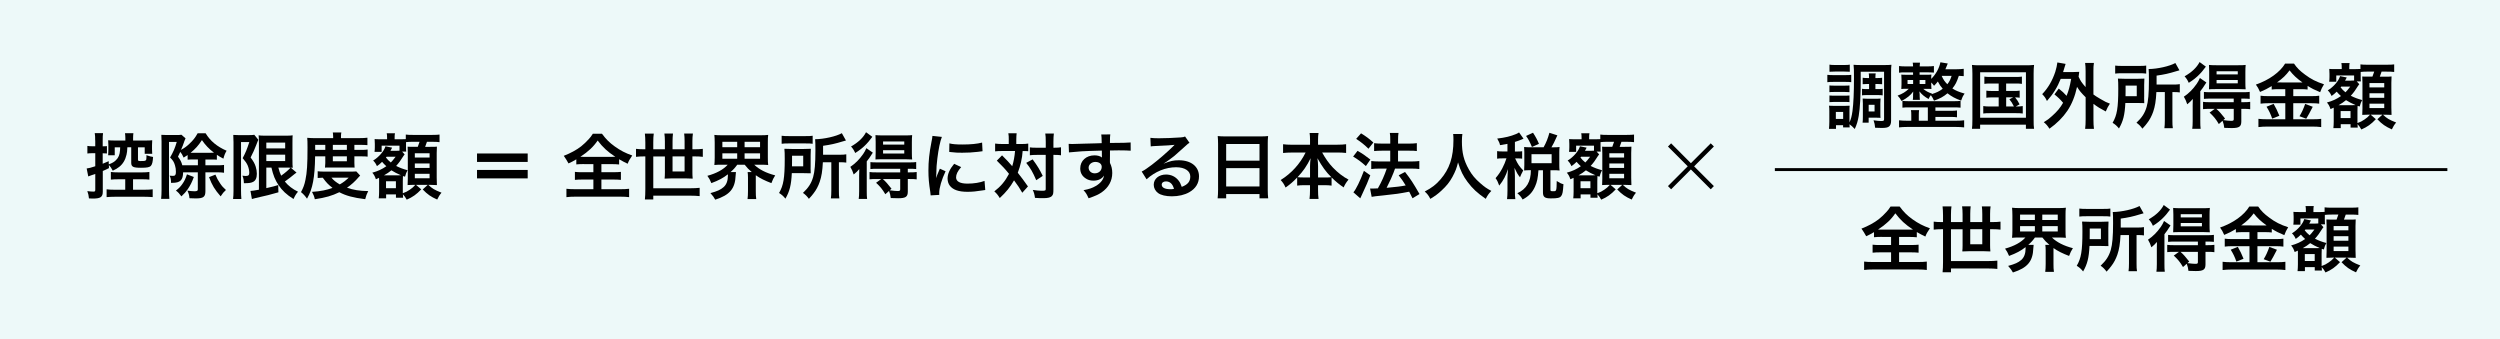 <?xml version="1.0" encoding="UTF-8"?>
<svg id="_レイヤー_2" data-name="レイヤー_2" xmlns="http://www.w3.org/2000/svg" viewBox="0 0 855 116">
  <defs>
    <style>
      .cls-1 {
        fill: none;
        stroke: #000;
        stroke-miterlimit: 10;
      }

      .cls-2 {
        fill: #edf9f9;
      }
    </style>
  </defs>
  <g id="_レイヤー_1-2" data-name="レイヤー_1">
    <g>
      <rect class="cls-2" width="855" height="116"/>
      <g>
        <path d="M32.55,48.05c0-1.25-.02-1.79-.15-2.52h2.84c-.1.69-.12,1.27-.12,2.5v2.01c.78,0,.98-.02,1.45-.07v2.52q-.51-.05-1.45-.07v3.58c.74-.29,1.08-.44,2.06-.88l.02,1.1c1.25-.49,1.81-.81,2.43-1.42.91-.86,1.32-1.89,1.42-3.43.02-.29.02-.34.05-.98h-1.86v2.72h-2.25c.05-.51.07-.98.07-1.54v-1.94c0-.78-.02-1.03-.07-1.67.59.07,1.27.1,2.3.1h3.58v-.88c0-.56-.05-1.08-.12-1.62h2.87c-.07.54-.1,1.05-.1,1.64v.86h4.21c1.1,0,1.74-.02,2.33-.1-.05.56-.07,1.03-.07,1.76v1.3c0,.66.02,1.1.07,1.59h-2.57v-2.23h-2.3v4.21c0,.42.12.49.91.49,1.91,0,1.99-.05,1.99-1.52,0-.1,0-.27-.02-.49,1.05.37,1.62.51,2.28.61-.1,1.67-.29,2.48-.71,2.99-.47.54-1.25.71-3.43.71-2.7,0-3.33-.34-3.33-1.72v-5.29h-1.32c-.07,1.4-.12,1.76-.29,2.52-.39,1.76-1.25,3.21-2.48,4.17-.64.51-1.23.86-2.23,1.32-.44-.86-.78-1.37-1.32-1.96l.02,1.08c-.91.47-1.15.56-2.11.98v7.08c0,1.81-.76,2.35-3.36,2.35-.29,0-.61,0-1.37-.05-.1-1-.22-1.57-.56-2.5.73.1,1.52.17,2.11.17.49,0,.61-.12.61-.66v-5.39c-.49.2-.69.25-1.27.44-.69.22-.81.27-1.13.42l-.54-2.72c.88-.12,1.3-.22,2.94-.76v-4.46h-1.03c-.59,0-1.05.02-1.67.1v-2.6c.56.1.98.12,1.69.12h1v-1.98ZM40.68,61.31c-1.18,0-2.16.05-2.77.12v-2.62c.71.1,1.49.15,2.77.15h7.69c1.18,0,2.03-.05,2.72-.15v2.62c-.73-.1-1.59-.12-2.7-.12h-2.89v3.58h3.8c1.25,0,2.13-.05,2.92-.15v2.67c-.83-.07-1.79-.12-2.87-.12h-10.05c-1.08,0-2.03.05-2.84.12v-2.67c.66.1,1.59.15,2.84.15h3.53v-3.58h-2.16Z"/>
        <path d="M62.62,58.93c-.02,2.67-.98,3.6-3.68,3.6h-.44c-.02-1.2-.12-1.64-.49-2.45.64.05.86.07,1.15.07.76,0,1-.34,1-1.37,0-.81-.1-1.59-.32-2.25-.34-1.15-.71-1.72-1.67-2.67,1.1-1.89,1.69-3.26,2.28-5.32h-2.65v16.49c0,1.03.05,2.16.12,2.99h-2.82c.1-.81.15-1.86.15-3.01v-16.57c0-.88-.02-1.64-.07-2.33.44.05,1.08.07,1.86.07h3.26c.81,0,1.32-.02,1.74-.1l1.42,1.23c-.22.49-.25.54-.37.88-.44,1.3-.69,1.94-1.18,3.06,1.18-.64,1.89-1.15,2.82-2.03,1.32-1.23,2.03-2.13,2.87-3.65h2.72c1.57,2.62,3.92,4.58,7.18,5.98-.56.96-.78,1.49-1.1,2.72-1.05-.56-1.47-.81-2.23-1.32v1.67c-.81-.07-1-.07-2.08-.07h-1.84v1.98h4.02c1.13,0,1.59-.02,2.35-.12v2.67c-.61-.1-1.35-.15-2.35-.15h-4.02v6.45c0,1.96-.69,2.48-3.28,2.48-.49,0-1.08-.02-2.18-.07-.07-.98-.25-1.64-.69-2.6.74.12,1.76.22,2.35.22.93,0,1.2-.15,1.2-.64v-5.83h-5.05ZM66.3,60.52c-.71,1.91-1.18,2.82-2.06,4.14-.69.98-1.1,1.47-2.21,2.5-.69-.96-1.05-1.35-1.86-1.98,1.08-.86,1.54-1.32,2.18-2.23.74-1.05,1.08-1.76,1.59-3.33l2.35.91ZM67.67,54.54h-1.42c-1.08,0-1.25,0-2.08.07v-1.59c-.54.37-.71.49-1.37.88-.49-1.08-.61-1.27-1.15-1.96-.22.51-.34.76-.78,1.64.91,1.27,1.18,1.81,1.47,2.94h5.34v-1.98ZM72.1,52.24c.51,0,.73,0,1.08-.02-1.69-1.27-2.99-2.65-4.12-4.31-1.27,1.94-2.18,2.94-3.87,4.34h6.91ZM73.67,59.72c.56,1.32.86,1.91,1.59,2.97.66.98,1.03,1.4,2.01,2.28-.73.66-1.15,1.15-1.81,2.18-2.08-2.4-2.87-3.7-3.97-6.57l2.18-.86Z"/>
        <path d="M79.85,48.39c0-.76-.02-1.18-.07-2.25.44.05.91.07,1.79.07h3.6c.98,0,1.49-.05,1.79-.12l1.4,1.72c-.17.32-.24.51-.76,1.86-.51,1.35-1.08,2.62-1.89,4.19,1,1.37,1.4,2.08,1.74,3.14.25.76.39,1.67.39,2.43,0,1.45-.44,2.38-1.32,2.79-.66.34-1.35.44-3.11.44-.05-1.18-.15-1.74-.51-2.57.34.05.76.1,1.08.1.96,0,1.27-.27,1.27-1.08s-.2-1.69-.54-2.52c-.37-.81-.74-1.37-1.72-2.5,1.08-2.08,1.35-2.72,2.28-5.51h-2.84v16.66c0,1.03.05,1.94.12,2.82h-2.84c.1-.73.15-1.67.15-2.82v-16.84ZM91.08,57.31v7.03q2.74-.61,4.07-1.05l.07,2.48c-2.55.76-4.19,1.15-7.82,1.96-.54.12-.98.25-1.25.34l-.49-2.77c.49,0,1.37-.15,2.89-.42v-15.98c0-1.1-.02-1.69-.1-2.62.49.1,1.08.12,2.35.12h7.01c1.18,0,1.64-.02,2.28-.12-.05.59-.07,1.15-.07,2.72v5.71c0,1.4.02,1.86.1,2.67q-.47-.05-.69-.05l1.98,1.69c-.12.05-.49.34-.69.51-.76.66-2.25,1.81-3.31,2.55,1.2,1.47,2.6,2.55,4.51,3.48-.64.74-1.03,1.37-1.54,2.5-2.38-1.49-3.87-2.89-5.12-4.75-1.18-1.76-1.81-3.33-2.43-6h-1.76ZM91.08,50.75h6.45v-1.98h-6.45v1.98ZM91.08,55.08h6.45v-2.18h-6.45v2.18ZM95.2,57.31c.32,1.27.51,1.84.96,2.77,1.47-1.03,2.74-2.16,3.19-2.74-.32-.02-.86-.02-1.2-.02h-2.94Z"/>
        <path d="M107.77,53.47c-.05,3.75-.27,6.42-.69,8.65-.44,2.3-.98,3.85-2.08,5.83-.69-.98-1.2-1.54-2.06-2.25.81-1.49,1.2-2.57,1.52-4.19.54-2.55.71-5.24.71-11.05,0-1.81-.02-2.45-.1-3.33.86.07,1.72.12,2.77.12h6.1v-.54c0-.54-.05-.93-.12-1.4h2.92c-.1.42-.12.81-.12,1.42v.51h6.08c1.37,0,2.23-.05,2.96-.15v2.55c-.81-.07-1.42-.1-2.57-.1h-1.89v1.72h2.35c1,0,1.54-.02,2.18-.12v2.43c-.56-.07-1.05-.1-2.18-.1h-2.35v2.3c0,.61.02,1.13.07,1.54-.56-.02-.61-.02-1.59-.02h-6.81c-.96,0-1.27,0-1.72.02.05-.42.1-1.03.1-1.54v-2.3h-3.48ZM123.19,60.03c-.22.22-.24.25-.47.49-1.32,1.54-2.57,2.67-4.04,3.68,2.13.76,4.26,1.1,7.25,1.15-.47.91-.76,1.69-1.03,2.77-4.12-.51-6.57-1.18-8.85-2.38-2.55,1.23-4.66,1.84-8.38,2.4-.2-.93-.39-1.45-.96-2.52,3.09-.22,4.97-.61,7.01-1.37-1.37-1.05-2.11-1.79-3.33-3.48-.86.02-1.23.05-1.74.1v-2.3c.61.1,1.32.12,2.62.12h8.55c1,0,1.45-.02,2.03-.07l1.32,1.42ZM111.25,51.26v-1.72h-3.46v1.72h3.46ZM113.36,60.77c.74.91,1.52,1.52,2.84,2.3,1.3-.76,1.94-1.25,3.04-2.3h-5.88ZM118.63,51.26v-1.72h-4.8v1.72h4.8ZM113.83,55.16h4.8v-1.69h-4.8v1.69Z"/>
        <path d="M136.62,49.82h-6.1v2.13h-2.43c.07-.59.1-1.03.1-1.57v-1.18c0-.44-.02-1.03-.07-1.64.34.05.91.07,1.96.07h2.3v-.51c0-.69-.02-1.03-.12-1.54h2.82c-.1.44-.12.78-.12,1.57v.49h2.01c1,0,1.45-.02,1.81-.05v-1.57c.78.1,1.2.12,2.57.12h6.4c1.35,0,2.08-.05,2.57-.12v2.6c-.86-.1-1.35-.12-2.57-.12h-1.74c-.2.66-.34,1.03-.61,1.72h1.62c1.47,0,1.91,0,2.4-.07-.05.69-.07,1.25-.07,2.18v8.45c0,1.05.02,1.64.07,2.52-.83-.05-1.52-.07-2.11-.07h-.83c1.42,1.32,2.06,1.69,4.51,2.67-.64.76-1.05,1.45-1.47,2.35-2.16-.96-3.33-1.76-4.95-3.46l1.72-1.57h-4.02l1.79,1.54c-1.64,1.74-2.94,2.65-4.97,3.53-.34-.66-.81-1.35-1.3-1.84.02.49.05.86.07,1.18h-2.45v-1.15h-3.36v1.35h-2.52c.07-.61.12-1.4.12-2.28v-3.82c0-.34,0-.54-.02-.91-.42.2-.56.27-1.08.49-.32-.98-.66-1.62-1.23-2.25,1.99-.56,3.33-1.18,4.8-2.21-.73-.69-.98-.93-1.45-1.5-.74.71-1.03.96-1.76,1.47-.39-.86-.69-1.32-1.3-1.91,1.96-1.18,3.75-3.23,4.21-4.88l2.28.47c-.07.15-.1.2-.2.39q-.15.29-.37.69h1.96c.51,0,.74,0,1.13-.05v-1.72ZM136.16,59.96c.51,0,.66,0,.96-.02-1.25-.54-2.3-1.08-3.26-1.69-.88.71-1.45,1.1-2.55,1.72h4.85ZM132.21,53.61c-.07.12-.1.15-.22.27.47.61.98,1.13,1.67,1.69.51-.51.76-.81,1.64-1.96h-3.09ZM132.02,64.37h3.38v-2.38h-3.38v2.38ZM138.39,52.81l-.1.12c-.15.2-.17.22-.29.39-.88,1.45-1.64,2.48-2.52,3.43,1.37.69,2.3,1.03,3.9,1.47-.42.76-.59,1.18-.86,2.21l-.71-.22q-.05.76-.05,1.69v4.19c1.03-.37,1.52-.61,2.38-1.2.81-.54,1.13-.83,1.91-1.67h-.74c-.42,0-1.05.02-1.91.07.05-.59.07-1.69.07-2.25v-8.58q0-1.1-.07-2.3c.49.05.81.05,2.06.05h1.42c.34-.86.44-1.18.61-1.72h-2.13c-1,0-1.96.05-2.5.12v1.59c0,.96.02,1.27.07,1.64h-1.42l.88.96ZM141.87,53.88h5.05v-1.47h-5.05v1.47ZM141.87,57.44h5.05v-1.54h-5.05v1.54ZM141.87,60.97h5.05v-1.52h-5.05v1.52Z"/>
        <path d="M180.47,52.49v2.89h-17.33v-2.89h17.33ZM180.47,58.12v2.89h-17.33v-2.89h17.33Z"/>
        <path d="M199.77,56.11c-1.18,0-2.01.05-2.67.12v-1.74c-1.18.69-1.62.93-2.67,1.4q-.74-1.37-1.62-2.6c2.33-.91,4.31-1.98,5.93-3.23.81-.64,1.94-1.69,2.7-2.57.51-.56.78-.91,1.32-1.76h3.11c1.37,1.86,2.55,3.04,4.36,4.34,2.03,1.45,3.65,2.28,6,3.11-.88,1.27-1.18,1.81-1.57,2.82-1.1-.51-1.81-.91-2.92-1.54v1.79c-.71-.07-1.47-.12-2.6-.12h-3.46v2.77h3.97c1.27,0,2.06-.05,2.7-.12v2.74c-.66-.07-1.49-.12-2.7-.12h-3.97v3.31h6.37c1.3,0,2.35-.05,3.11-.15v2.87c-.81-.12-1.84-.17-3.09-.17h-15.29c-1.25,0-2.25.05-3.06.17v-2.87c.71.1,1.76.15,3.14.15h6.08v-3.31h-3.6c-1.23,0-2.06.05-2.72.12v-2.74c.76.1,1.49.12,2.72.12h3.6v-2.77h-3.19ZM209.28,53.64c.51,0,.69,0,1.15-.02-2.7-1.79-4.24-3.21-6.03-5.56-1.42,2.11-3.19,3.77-5.91,5.56.49.02.71.02,1.08.02h9.7Z"/>
        <path d="M220.7,48.64c0-1.1-.05-1.96-.15-2.94h3.04c-.12.78-.17,1.69-.17,2.94v2.4h3.97v-2.7c0-1.03-.05-1.81-.17-2.67h2.94c-.1.86-.15,1.67-.15,2.65v2.72h4.12v-2.74c0-1.1-.05-1.79-.15-2.62h2.99c-.12.83-.17,1.62-.17,2.65v2.72h.86c1.13,0,1.94-.05,2.7-.15v2.74c-.81-.1-1.57-.15-2.7-.15h-.86v5.39c0,.74.02,1.47.1,2.21-.66-.05-1.23-.07-2.06-.07h-5.42c-.83,0-1.37.02-2.13.07.07-.54.1-1.25.1-2.08v-5.51h-3.97v10.88h12.77c1.3,0,2.11-.05,3.09-.15v2.84c-.98-.1-1.91-.15-3.09-.15h-12.77v1.3h-2.87c.1-1.03.15-2.06.15-3.48v-11.25h-.49c-1.1,0-1.94.05-2.7.15v-2.74c.78.1,1.59.15,2.7.15h.49v-2.4ZM230.01,53.49v5.15h4.12v-5.15h-4.12Z"/>
        <path d="M246.88,56.33c-1.05,0-1.84.02-2.57.1.07-.76.12-1.4.12-2.55v-5.12c0-1.23-.05-1.84-.12-2.62.76.1,1.45.12,2.62.12h13.14c1.18,0,1.84-.02,2.65-.12-.1.71-.12,1.37-.12,2.62v5.12c0,1.2.02,1.86.12,2.55-.78-.07-1.54-.1-2.62-.1h-2.16c1.67,1.62,4.07,2.84,7.18,3.65-.59.91-.86,1.45-1.3,2.65-2.16-.81-3.95-1.69-5.34-2.7v5.44c0,1.08.02,1.89.15,2.7h-2.97c.1-.76.15-1.54.15-2.72v-4.56c0-.91-.05-1.4-.12-1.94h1.42c-1.15-.98-1.52-1.37-2.43-2.52h-2.55c-.71,1-1.18,1.54-2.28,2.52h1.84c-.05.27-.07.56-.1,1.13-.17,4.56-2.01,6.71-6.98,8.31-.51-.91-.71-1.2-1.64-2.25,2.33-.64,3.46-1.13,4.48-2.03,1-.86,1.5-2.18,1.5-4.07,0-.05-.02-.17-.02-.32-1.59,1.25-3.14,2.08-5.64,3.01-.51-1.23-.74-1.62-1.37-2.5,3.14-.86,5.46-2.13,6.96-3.8h-1.98ZM247.05,50.35h5.07v-1.86h-5.07v1.86ZM247.05,54.28h5.07v-1.84h-5.07v1.84ZM254.65,50.35h5.29v-1.86h-5.29v1.86ZM254.65,54.28h5.29v-1.84h-5.29v1.84Z"/>
        <path d="M277.22,57.31c0,1.08,0,1.35.05,1.96-.25,0-1.05-.02-2.4-.05h-4.07c-.2,4.09-.74,6.2-2.18,8.72-.74-.91-1.27-1.37-2.18-1.94,1.52-2.6,1.94-5.1,1.94-11.71,0-1.64-.02-2.5-.12-3.41.81.05,1.42.07,2.6.07h3.97c1.13,0,1.72-.02,2.48-.07-.05.51-.07,1.25-.07,2.21v4.21ZM267.32,46.43c.71.1,1.37.12,2.65.12h5.29c1.45,0,2.03-.02,2.67-.12v2.74c-.64-.1-1.27-.12-2.55-.12h-5.56c-1.13,0-1.81.02-2.5.12v-2.74ZM274.7,56.9v-3.63h-3.82v1.76c0,.93,0,1.15-.02,1.86h3.85ZM281.42,55.5c-.15,2.99-.47,4.93-1.08,6.69-.51,1.47-1.2,2.79-2.13,3.97-.37.51-.73.93-1.57,1.84-.66-.91-1.18-1.42-2.03-2.03,1.89-1.76,2.87-3.31,3.48-5.42.54-1.86.78-4.61.78-9.07,0-2.3-.02-3.06-.1-3.87,3.01-.02,7.18-.96,9.14-2.06l1.4,2.5c-.44.1-.59.15-1.13.32-2.52.78-4.12,1.13-6.69,1.49v3.06h5.56c1.15,0,1.67-.02,2.38-.15v2.84c-.66-.1-1.23-.12-2.16-.12h-.37v9.7c0,1.27.02,1.89.15,2.65h-2.89c.1-.78.15-1.47.15-2.67v-9.68h-2.89Z"/>
        <path d="M293.82,60.45c0-.98,0-1.59.05-2.62-.66.78-1.05,1.15-1.91,1.84-.34-1.08-.61-1.67-1.15-2.6,1.76-1.2,3.06-2.5,4.39-4.39.42-.59.78-1.27,1.1-2.01l2.21,1.54c-.22.32-.29.42-.49.74-.59.96-.69,1.08-1.59,2.25v10.07c0,1.35.02,1.98.12,2.77h-2.87c.1-.69.15-1.42.15-2.62v-4.97ZM298.33,46.8c-1.27,1.67-1.45,1.86-2.08,2.52-1.13,1.18-2.33,2.13-3.77,3.01-.42-.96-.76-1.49-1.42-2.23,2.45-1.4,4.17-3.01,5.12-4.88l2.16,1.57ZM299.68,61.23c-1,0-1.62.02-2.3.1v-2.5c.66.1,1.27.12,2.33.12h8.16v-1.23h-7.89c-.98,0-1.67.02-2.3.1v-2.38c.61.07,1.05.1,2.33.1h10.95c1.15,0,1.76-.02,2.38-.12v2.4c-.66-.07-1.32-.1-2.33-.1h-.54v1.23h.64c1.05,0,1.76-.02,2.4-.12v2.52c-.64-.1-1.3-.12-2.33-.12h-.71v4.29c0,1.79-.71,2.28-3.31,2.28-.49,0-1.4-.02-2.52-.07-.12-1-.25-1.52-.59-2.43l-1.27,1.13c-1-1.72-1.72-2.57-3.16-3.92l1.76-1.27h-1.69ZM301.69,54.47c-.96,0-1.81.02-2.28.07.05-.74.07-1.3.07-2.4v-3.68c0-1.03-.02-1.52-.07-2.25.66.07,1.3.1,2.48.1h7.57c1.2,0,1.91-.02,2.5-.1-.07.74-.1,1.37-.1,2.4v3.53c0,1.08.02,1.72.1,2.4-.56-.05-1.42-.07-2.25-.07h-8.01ZM301.93,61.23c1.1,1,1.59,1.57,2.97,3.31l-.61.54c1.1.15,2.11.25,2.67.25.73,0,.91-.1.91-.59v-3.5h-5.93ZM302.01,49.45h7.25v-1.08h-7.25v1.08ZM302.01,52.51h7.25v-1.15h-7.25v1.15Z"/>
        <path d="M318.28,66.82c-.02-.44-.05-.59-.12-1.15-.47-2.97-.64-4.85-.64-7.33,0-3.16.29-5.96,1-9.58.27-1.37.32-1.62.37-2.28l3.23.34c-.59,1.45-1.15,4.19-1.54,7.33-.24,1.84-.34,3.28-.37,5.42,0,.54-.02.74-.05,1.35.27-.86.32-1.03,1.27-3.23l1.96.88c-1.35,2.84-2.18,5.69-2.18,7.42,0,.15,0,.34.02.66l-2.97.17ZM328.72,57.14c-1.23,1.42-1.74,2.48-1.74,3.53,0,1.4,1.35,2.13,3.9,2.13,2.16,0,4.29-.34,5.83-.93l.25,3.11c-.34.02-.44.05-1,.15-1.96.32-3.46.47-5.07.47-3.04,0-5-.69-6.08-2.13-.47-.61-.74-1.52-.74-2.4,0-1.59.74-3.23,2.25-5.05l2.4,1.13ZM324.68,49.03c1.1.29,2.4.39,4.53.39,2.72,0,5.05-.22,6.67-.66l.15,2.96c-.2.02-.56.07-1.74.22-1.57.2-3.43.29-5.24.29s-1.81,0-4.41-.27l.05-2.94Z"/>
        <path d="M345,47.88c0-1.1-.02-1.64-.15-2.3h2.84c-.07.66-.12,1.32-.12,2.3v1.37h1.74c1.03,0,1.62-.02,2.35-.15v2.62c-.59-.05-.91-.07-1.91-.07-.17,2.55-.74,5.02-1.67,7.43,1.54,1.96,1.74,2.23,3.48,4.68l-1.94,2.16c-1.03-1.76-1.4-2.33-2.82-4.24-1.37,2.38-2.62,3.92-4.88,6.05-.66-1.08-1.05-1.54-1.86-2.28,2.25-1.74,3.7-3.48,5.02-6-1.13-1.42-2.48-2.89-4.17-4.51l1.79-1.81q.49.49,1.94,1.98c.2.2.61.66,1.54,1.74.49-1.59.83-3.43.96-5.2h-4.53c-.91,0-1.59.02-2.28.12v-2.67c.74.1,1.47.15,2.43.15h2.23v-1.37ZM353.16,54.5c1.64,2.23,2.33,3.36,3.46,5.66l-2.23,1.47c-1.15-2.7-1.96-4.12-3.43-5.93l2.21-1.2ZM354.54,52.98c-1.05,0-1.64.02-2.33.12v-2.7c.66.1,1.25.12,2.33.12h3.11v-1.94c0-1.45-.05-2.23-.17-2.92h2.94c-.1.76-.15,1.59-.15,2.92v1.94h.29c1.03,0,1.69-.05,2.3-.15v2.74q-.2-.02-.56-.07c-.25-.05-1.05-.07-1.72-.07h-.32v11.84c0,1.27-.07,1.69-.44,2.13-.47.59-1.35.83-2.97.83-1,0-1.91-.02-2.89-.1-.17-1.23-.34-1.84-.76-2.72.88.15,2.35.29,2.96.29,1.32,0,1.47-.07,1.47-.59v-11.69h-3.11Z"/>
        <path d="M379.59,55.13c0,.1.02.29.02.59.54,1.13.78,2.13.78,3.46,0,2.67-1.27,4.97-3.65,6.62-1.03.71-2.16,1.23-4.44,2.01-.69-1.52-.93-1.89-1.74-2.77,2.01-.39,3.01-.74,4.17-1.42,1.67-.96,2.65-2.21,2.84-3.58-.71,1.13-1.98,1.74-3.6,1.74-1.13,0-2.01-.27-2.84-.88-1.15-.83-1.69-1.91-1.69-3.31,0-2.6,2.03-4.46,4.88-4.46,1.05,0,1.99.27,2.55.74q-.02-.12-.02-.29s-.02-1.42-.02-2.08c-3.5.1-5.81.17-6.89.25q-3.7.27-4.36.37l-.1-2.92c.54.05.76.05,1.2.05.61,0,1,0,4.17-.12,1.59-.05,1.84-.05,3.85-.1q.81-.02,2.08-.07-.02-2.33-.15-2.97l3.09-.02c-.1.76-.1.81-.12,2.92,4.26-.02,6.18-.07,7.08-.17l.02,2.82c-.91-.07-2.08-.12-4.12-.12-.59,0-1.03,0-2.97.05v1.59l-.02,2.11ZM374.59,55.38c-1.25,0-2.28.88-2.28,1.96s.86,1.94,2.08,1.94c1.4,0,2.4-.93,2.4-2.21,0-1.03-.86-1.69-2.21-1.69Z"/>
        <path d="M398.02,55.94c2.23-.88,3.31-1.13,5.15-1.13,4.19,0,6.89,2.16,6.89,5.51,0,2.33-1.15,4.19-3.33,5.42-1.59.91-3.68,1.4-5.93,1.4-2.06,0-3.77-.39-4.75-1.13-.93-.69-1.47-1.72-1.47-2.82,0-2.03,1.76-3.5,4.21-3.5,1.72,0,3.21.71,4.24,2.01.49.61.76,1.15,1.13,2.21,2.03-.76,2.92-1.81,2.92-3.55,0-1.91-1.89-3.16-4.85-3.16-3.58,0-7.16,1.45-10.1,4.12l-1.67-2.65c.86-.42,1.84-1.08,3.46-2.3,2.28-1.74,5.46-4.48,7.33-6.37l.44-.44-.02-.02c-.93.12-2.5.22-6.94.42-.54.02-.71.05-1.18.12l-.12-2.94c.83.1,1.54.15,2.89.15,2.08,0,5.07-.12,7.45-.29.86-.07,1.13-.12,1.52-.32l1.52,2.16c-.42.22-.59.37-1.27,1-1.23,1.13-3.01,2.72-3.85,3.43-.44.37-2.21,1.69-2.7,2.01q-.61.42-1,.64l.05.05ZM398.76,62.04c-.88,0-1.45.44-1.45,1.13,0,.98,1.1,1.54,2.92,1.54.47,0,.59,0,1.27-.1-.44-1.69-1.37-2.57-2.74-2.57Z"/>
        <path d="M416.58,49.15c0-.96-.05-1.81-.12-2.62.78.1,1.59.12,2.72.12h11.86c1.15,0,1.91-.02,2.65-.12-.1.93-.12,1.64-.12,2.5v15.83c0,1.27.05,2.08.15,2.97h-2.97v-1.47h-11.4v1.47h-2.92c.1-.83.15-1.81.15-2.97v-15.71ZM419.35,54.94h11.4v-5.69h-11.4v5.69ZM419.35,63.78h11.4v-6.27h-11.4v6.27Z"/>
        <path d="M441.73,52.17c-1.08,0-1.91.05-2.92.15v-2.99c.96.12,1.76.17,2.92.17h6.3v-1.74c0-.96-.05-1.57-.15-2.28h3.06c-.12.69-.17,1.35-.17,2.25v1.76h6.64c1.23,0,2.13-.05,2.96-.17v2.99c-1.08-.1-1.81-.15-2.96-.15h-5.24c1.15,2.08,2.3,3.7,3.68,5.15,1.67,1.74,3.41,3.09,5.34,4.12-.76.91-1.18,1.57-1.67,2.67-1.57-1.08-2.62-1.94-4.12-3.41v2.79c-.76-.1-1.45-.15-2.45-.15h-2.18v1.67c0,1.15.05,2.18.17,3.04h-3.09c.12-.91.17-1.89.17-3.04v-1.67h-1.94c-1,0-1.72.05-2.45.15v-2.77c-1.4,1.47-2.43,2.35-3.97,3.43-.49-1.1-.86-1.67-1.67-2.57,3.68-2.28,6.64-5.56,8.53-9.41h-4.8ZM448.03,56.85c0-.76.07-1.74.2-2.75-1.3,2.65-2.48,4.36-4.46,6.49.56.07,1.05.1,2.18.1h2.08v-3.85ZM453.15,60.7c1.13,0,1.57-.02,2.16-.1-1.91-1.91-2.99-3.41-4.75-6.49.15,1,.22,1.99.22,2.72v3.87h2.38Z"/>
        <path d="M464.28,51.58c1.69.96,2.6,1.59,4.39,2.99l-1.54,2.23c-1.59-1.45-2.67-2.23-4.36-3.26l1.52-1.96ZM468.64,59.96c-.86,2.25-1.4,3.55-2.38,5.59q-.44.91-.76,1.67-.17.39-.29.61l-2.35-2.06c.86-.93,2.35-3.97,3.6-7.35l2.18,1.54ZM465.48,45.6c1.72,1.05,2.67,1.76,4.21,3.14l-1.67,2.13c-1.35-1.32-2.55-2.3-4.21-3.38l1.67-1.89ZM468.59,64.47c.39.02.59.02.83.02.39,0,.98-.02,1.81-.07,1.25-2.18,2.25-4.41,3.04-6.76h-2.65c-1,0-1.86.05-2.65.15v-2.74c.71.1,1.52.15,2.67.15h3.82v-3.68h-2.94c-.96,0-1.79.05-2.57.12v-2.7c.64.1,1.47.15,2.6.15h2.92v-1.08c0-1.32-.02-1.94-.15-2.57h2.97c-.12.74-.15,1.3-.15,2.57v1.08h3.92c1.05,0,1.76-.05,2.5-.15v2.7c-.69-.1-1.35-.12-2.48-.12h-3.95v3.68h4.71c1.03,0,1.81-.05,2.57-.15v2.74c-.71-.1-1.59-.15-2.55-.15h-5.76q-.15.44-.49,1.35c-.49,1.3-1.18,2.82-2.16,4.75l-.22.47c3.31-.29,4.93-.49,6.52-.81-.76-1.27-1.23-1.94-2.4-3.48l2.18-1.13c2.06,2.67,2.65,3.58,4.95,7.55l-2.4,1.45c-.56-1.13-.74-1.49-1.13-2.25-3.6.69-4.48.81-8.87,1.27-2.67.27-3.19.34-3.97.49l-.54-2.84Z"/>
        <path d="M500.14,45.8c-.1.42-.17,1.64-.17,2.52,0,3.95.64,6.54,2.4,9.66,1.03,1.84,2.13,3.14,3.87,4.66,1.45,1.27,2.18,1.79,3.8,2.65-.93.96-1.32,1.54-1.91,2.72-2.99-2.08-4.48-3.48-6.22-5.78-1.5-1.99-2.43-3.87-3.26-6.69-.47,1.96-.91,3.09-1.91,4.95-.98,1.79-2.03,3.11-3.77,4.71-1.27,1.18-2.08,1.76-3.8,2.82-.56-1.13-1.03-1.74-1.91-2.52,2.5-1.32,3.8-2.33,5.34-4.09,3.16-3.63,4.48-7.65,4.48-13.53,0-.96-.02-1.4-.1-2.06h3.16Z"/>
        <path d="M515.56,49.2c-.83.17-1.27.25-2.55.44-.12-.66-.39-1.27-.96-2.25,2.72-.32,4.53-.76,6.42-1.54.37-.15.74-.34,1.05-.56l1.52,2.13c-.25.1-.27.12-.64.29-.83.34-1.42.56-2.3.83v3.28h.76c.81,0,1.25-.02,1.72-.1v2.55c-.49-.07-.93-.1-1.72-.1h-.69q.05.12.17.34c.74,1.62,1.32,2.48,2.6,3.77l-.22.44c-.44.83-.51,1-.88,1.91-.86-1.1-1.05-1.45-1.89-3.23.07.59.15,2.01.15,2.79v4.9c0,1.42.02,2.21.15,3.01h-2.84c.1-.86.15-1.64.15-3.01v-4.24c0-.47.1-2.4.15-3.01-.66,2.18-1.54,3.87-2.97,5.64-.42-1.18-.69-1.76-1.25-2.55,1.03-1.2,1.59-2.06,2.3-3.36.54-1,1.15-2.48,1.42-3.41h-1.23c-.96,0-1.42.02-1.96.12v-2.6c.56.1,1,.12,1.96.12h1.57v-2.62ZM527.91,50.38c.98-1.81,1.42-2.94,1.99-4.97l2.72.88c-1.13,2.48-1.37,2.99-2.03,4.09h.76c.86,0,1.35-.02,2.03-.1-.07.59-.1.98-.1,1.72v4.51c0,.73.02,1.23.1,1.81-.66-.07-1.25-.1-2.03-.1h-1.1v6.67c0,.47.12.51,1.05.51,1,0,1.05-.12,1.1-3.5.93.61,1.57.93,2.3,1.1-.17,2.67-.32,3.43-.76,4.02-.47.66-1.25.83-3.55.83-2.11,0-2.7-.47-2.7-2.08v-7.55h-1.54c-.2,2.67-.47,4.02-1.15,5.54-.93,2.08-2.11,3.31-4.26,4.48-.54-.93-.88-1.35-1.81-2.16,3.16-1.45,4.63-3.95,4.63-7.87h-.37c-.78,0-1.27.02-1.94.1.05-.56.07-1.15.07-1.84v-4.41c0-.59-.02-1.23-.07-1.79.71.07,1.1.1,1.96.1h4.71ZM523.92,50.26c-.76-1.81-1.25-2.74-2.01-3.77l2.38-1.1c.93,1.42,1.47,2.45,2.03,3.8l-2.4,1.08ZM523.77,55.82h6.89v-3.09h-6.89v3.09Z"/>
        <path d="M545.14,49.82h-6.1v2.13h-2.43c.07-.59.1-1.03.1-1.57v-1.18c0-.44-.02-1.03-.07-1.64.34.05.91.07,1.96.07h2.3v-.51c0-.69-.02-1.03-.12-1.54h2.82c-.1.44-.12.78-.12,1.57v.49h2.01c1,0,1.45-.02,1.81-.05v-1.57c.78.1,1.2.12,2.57.12h6.4c1.35,0,2.08-.05,2.57-.12v2.6c-.86-.1-1.35-.12-2.57-.12h-1.74c-.2.66-.34,1.03-.61,1.72h1.62c1.47,0,1.91,0,2.4-.07-.05.69-.07,1.25-.07,2.18v8.45c0,1.05.02,1.64.07,2.52-.83-.05-1.52-.07-2.11-.07h-.83c1.42,1.32,2.06,1.69,4.51,2.67-.64.76-1.05,1.45-1.47,2.35-2.16-.96-3.33-1.76-4.95-3.46l1.72-1.57h-4.02l1.79,1.54c-1.64,1.74-2.94,2.65-4.97,3.53-.34-.66-.81-1.35-1.3-1.84.02.49.05.86.07,1.18h-2.45v-1.15h-3.36v1.35h-2.52c.07-.61.12-1.4.12-2.28v-3.82c0-.34,0-.54-.02-.91-.42.2-.56.27-1.08.49-.32-.98-.66-1.62-1.23-2.25,1.99-.56,3.33-1.18,4.8-2.21-.73-.69-.98-.93-1.45-1.5-.74.71-1.03.96-1.76,1.47-.39-.86-.69-1.32-1.3-1.91,1.96-1.18,3.75-3.23,4.21-4.88l2.28.47c-.07.15-.1.2-.2.39q-.15.29-.37.69h1.96c.51,0,.74,0,1.13-.05v-1.72ZM544.68,59.96c.51,0,.66,0,.96-.02-1.25-.54-2.3-1.08-3.26-1.69-.88.71-1.45,1.1-2.55,1.72h4.85ZM540.73,53.61c-.07.12-.1.15-.22.27.47.61.98,1.13,1.67,1.69.51-.51.76-.81,1.64-1.96h-3.09ZM540.54,64.37h3.38v-2.38h-3.38v2.38ZM546.91,52.81l-.1.12c-.15.2-.17.22-.29.39-.88,1.45-1.64,2.48-2.52,3.43,1.37.69,2.3,1.03,3.9,1.47-.42.76-.59,1.18-.86,2.21l-.71-.22q-.05.76-.05,1.69v4.19c1.03-.37,1.52-.61,2.38-1.2.81-.54,1.13-.83,1.91-1.67h-.74c-.42,0-1.05.02-1.91.07.05-.59.07-1.69.07-2.25v-8.58q0-1.1-.07-2.3c.49.05.81.05,2.06.05h1.42c.34-.86.44-1.18.61-1.72h-2.13c-1,0-1.96.05-2.5.12v1.59c0,.96.02,1.27.07,1.64h-1.42l.88.96ZM550.39,53.88h5.05v-1.47h-5.05v1.47ZM550.39,57.44h5.05v-1.54h-5.05v1.54ZM550.39,60.97h5.05v-1.52h-5.05v1.52Z"/>
        <path d="M586.15,63.64l-1.08,1.1-6.79-6.79-6.76,6.79-1.08-1.1,6.76-6.76-6.76-6.76,1.08-1.1,6.76,6.79,6.79-6.79,1.08,1.08-6.76,6.79,6.76,6.76Z"/>
      </g>
      <g>
        <path d="M624.95,25.59c.61.07,1.03.1,1.98.1h4.21c1.03,0,1.4-.02,1.99-.1v2.52c-.51-.07-.86-.1-1.86-.1h-4.34c-.86,0-1.4.02-1.98.1v-2.52ZM636.37,27.24c0,5.39-.24,9.75-.69,12.4-.29,1.72-.66,2.97-1.35,4.48-.78-.83-1.27-1.27-1.81-1.62,0,.47.02.74.07,1.08h-2.25v-.76h-2.43v1.25h-2.4c.07-.73.12-1.62.12-2.4v-3.63c0-.76-.02-1.27-.1-1.91.47.07.71.07,1.67.07h3.92q1.15-.02,1.47-.05c-.05.39-.07.73-.07,1.74v3.99c.54-1.2.78-2.13,1.03-3.9.34-2.67.51-6.2.51-11.37,0-2.65-.02-3.43-.15-4.46.76.07,1.32.1,2.6.1h7.79c1.32,0,1.89-.02,2.57-.1-.1.81-.12,1.49-.12,2.77v16.44c0,.88-.25,1.54-.69,1.89-.47.37-1.15.51-2.52.51-.78,0-1.27-.02-2.25-.07-.12-1.18-.17-1.47-.54-2.55,1.18.17,1.98.25,2.57.25.86,0,1.03-.1,1.03-.61v-16.25h-7.99v2.7ZM625.66,29.22c.47.05.78.07,1.54.07h3.82c.76,0,1.08-.02,1.5-.07v2.3c-.44-.05-.78-.07-1.5-.07h-3.82c-.76,0-1.1.02-1.54.07v-2.3ZM625.66,32.65c.47.05.78.07,1.54.07h3.8c.78,0,1.1-.02,1.52-.07v2.28c-.44-.05-.78-.07-1.54-.07h-3.77c-.73,0-1.1.02-1.54.07v-2.28ZM625.68,22.11c.59.1,1,.12,1.98.12h2.99c.96,0,1.4-.02,1.98-.12v2.43c-.66-.05-1.1-.07-1.98-.07h-2.99c-.88,0-1.4.02-1.98.07v-2.43ZM627.86,40.67h2.5v-2.4h-2.5v2.4ZM638.5,28.73c-.61,0-1.05.02-1.47.07v-2.21c.51.07.93.1,1.45.1h.73c0-.78-.02-1.15-.1-1.59h2.38c-.07.47-.1.71-.1,1.59h.81c.61,0,1.05-.02,1.49-.1v2.21c-.44-.05-.81-.07-1.49-.07h-.81v1.74h.98c.66,0,1.05-.02,1.5-.1v2.25c-.44-.07-.78-.1-1.47-.1h-4.14c-.64,0-.96.02-1.45.1v-2.25c.44.07.86.1,1.45.1h.96v-1.74h-.71ZM643.08,39c0,.66.02.96.07,1.3-.22-.02-.29-.02-.54-.02-.25-.02-.39-.02-.51-.02-.32-.02-.51-.02-.59-.02h-2.43v1.72h-2.08c.07-.49.1-1.08.1-2.01v-4.56c0-.76-.02-1.18-.07-1.69.51.05.93.07,1.64.07h2.84c.81,0,1.25-.02,1.64-.07-.05.47-.07.86-.07,1.62v3.7ZM639.09,38.12h2.01v-2.28h-2.01v2.28Z"/>
        <path d="M671.61,26.04c-.51-.05-.86-.07-1.69-.1-.76,2.25-1.15,2.99-2.21,4.31,1.1.73,2.23,1.2,4.19,1.76-.59.83-.83,1.3-1.2,2.4-1.99-.71-3.26-1.4-4.66-2.5-1.4,1.18-2.62,1.84-4.61,2.52-.32-.76-.66-1.32-1.08-1.89-.37.49-.49.69-.78,1.32-1.4-.78-2.43-1.64-3.11-2.6v.29q.02.22.07.88v.64c0,.44.02.71.07,1.08h-2.43c.07-.39.1-.54.1-1.08v-.66c0-.27.02-.64.05-1.1-.88,1.25-2.13,2.25-3.99,3.23-.49-.86-.71-1.18-1.35-1.84,1.64-.61,2.74-1.27,3.82-2.33h-.69c-1.03,0-1.32,0-1.86.07.05-.54.07-1,.07-1.62v-1.74c0-.74-.02-1.08-.07-1.57.51.05.86.07,1.94.07h2.08v-.83h-2.62c-.96,0-1.67.02-2.18.12v-2.28c.59.07,1.27.12,2.18.12h2.62c-.02-.64-.05-.91-.12-1.27h2.48c-.05.42-.07.69-.1,1.27h2.74c.91,0,1.52-.05,2.13-.12v2.25c-.24-.05-.93-.07-2.08-.1h-2.82v.83h2.11c1.08,0,1.45-.02,1.94-.07-.05.44-.07.73-.07,1.49,1.62-1.62,2.77-3.72,3.14-5.69l2.52.42c-.39,1-.54,1.37-.81,1.96h3.87c.88,0,1.62-.05,2.4-.15v2.45ZM659.31,36.72h-6.18c-1.2,0-1.81.02-2.5.1v-2.33c.69.1,1.25.12,2.5.12h14.83c1.35,0,1.86-.02,2.55-.12v2.33c-.74-.07-1.3-.1-2.55-.1h-6.05v1.18h5.15c1.1,0,1.59-.02,2.23-.12v2.33c-.66-.1-1.25-.12-2.23-.12h-5.15v1.3h7.06c1.2,0,2.08-.05,2.77-.15v2.43c-.91-.1-1.72-.15-2.77-.15h-16.76c-1.03,0-1.89.05-2.74.15v-2.43c.64.1,1.64.15,2.74.15h1.45v-1.98c0-.74-.02-1.13-.12-1.64h2.79c-.07.54-.1.96-.1,1.64v1.98h3.09v-4.56ZM652.38,27.36v1.37h1.91v-1.37h-1.91ZM656.52,28.73h1.96v-1.37h-1.96v1.37ZM660.66,32.19c1.64-.51,2.67-1,3.75-1.84-.73-.83-1.15-1.45-1.67-2.48-.56.71-.74.91-1.3,1.47-.37-.51-.51-.71-.96-1.13v.64c0,.71.02,1.15.07,1.59-.42-.05-.74-.05-1.84-.05h-.96c.91.76,1.67,1.18,3.01,1.64l-.12.15ZM664.07,25.99c.56,1.25.98,1.86,1.91,2.82.74-.93,1.03-1.52,1.47-2.87h-3.36l-.02.05Z"/>
        <path d="M674.56,25.18c0-1.05-.05-1.96-.15-2.97.81.1,1.57.12,2.89.12h15.46c1.2,0,1.98-.02,2.89-.12-.1.91-.15,1.72-.15,2.94v15.73c0,1.62.02,2.4.15,3.16h-2.79v-1.4h-15.66v1.4h-2.79c.1-.73.15-1.54.15-3.19v-15.68ZM677.21,40.27h15.66v-15.56h-15.66v15.56ZM680.88,28.56c-1.08,0-1.54.02-2.23.12v-2.48c.66.1,1.13.12,2.23.12h8.33c1.1,0,1.67-.02,2.28-.12v2.48c-.69-.1-1.18-.12-2.28-.12h-3.11v2.55h2.52c1.08,0,1.54-.02,2.11-.12v2.43c-.51-.07-.93-.12-1.57-.12.59.71,1.13,1.52,1.54,2.38l-1.32.74c1.2,0,1.67-.02,2.4-.15v2.55c-.69-.1-1.35-.12-2.3-.12h-8.87c-1.13,0-1.67.02-2.33.12v-2.55c.71.12,1.23.15,2.33.15h2.94v-3.11h-2.11c-1.03,0-1.49.02-2.11.12v-2.43c.59.1,1.03.12,2.11.12h2.11v-2.55h-2.67ZM686.1,36.4h2.65c-.49-1.03-.93-1.72-1.54-2.45l1.3-.66h-2.4v3.11Z"/>
        <path d="M704.1,30.3c1.15.91,1.84,1.54,2.67,2.48.74-1.84,1.1-3.19,1.57-5.81h-3.58c-1.13,2.87-2.6,5.22-4.71,7.57-.49-1.08-.74-1.42-1.62-2.35,1.98-2.03,3.48-4.61,4.48-7.62.32-.98.64-2.45.71-3.21l2.82.49c-.17.49-.27.78-.44,1.42-.17.56-.27.91-.42,1.37h3.53c.93,0,1.4-.02,1.99-.07-.1.51-.1.61-.22,1.67.66,1.45,1.1,2.08,2.4,3.55v-5.44c0-1.25-.05-1.91-.17-2.82h3.01c-.15.91-.17,1.54-.17,2.82v7.96c.66.49,1.15.81,2.33,1.5,1.79,1.05,2.08,1.18,3.31,1.64-.54.76-.98,1.62-1.42,2.67-2.01-1.05-2.74-1.52-4.21-2.6v5.29c0,1.47.05,2.18.17,3.26h-3.01c.12-1.05.17-1.89.17-3.26v-7.55c-1.47-1.45-2.11-2.21-2.94-3.55-.69,3.19-1.79,5.91-3.31,8.18-1.49,2.21-3.6,4.34-6.13,6.13-.59-.96-1.18-1.64-1.94-2.23,1.27-.76,1.72-1.1,2.89-2.16,1.79-1.62,2.72-2.74,3.72-4.48-.91-1.1-1.74-1.89-2.96-2.87l1.47-1.98Z"/>
        <path d="M733.29,33.31c0,1.08,0,1.35.05,1.96-.25,0-1.05-.02-2.4-.05h-4.07c-.2,4.09-.74,6.2-2.18,8.72-.74-.91-1.27-1.37-2.18-1.94,1.52-2.6,1.94-5.1,1.94-11.71,0-1.64-.02-2.5-.12-3.41.81.05,1.42.07,2.6.07h3.97c1.13,0,1.72-.02,2.48-.07-.05.51-.07,1.25-.07,2.21v4.21ZM723.39,22.43c.71.1,1.37.12,2.65.12h5.29c1.45,0,2.03-.02,2.67-.12v2.74c-.64-.1-1.27-.12-2.55-.12h-5.56c-1.13,0-1.81.02-2.5.12v-2.74ZM730.77,32.9v-3.63h-3.82v1.76c0,.93,0,1.15-.02,1.86h3.85ZM737.48,31.5c-.15,2.99-.47,4.93-1.08,6.69-.51,1.47-1.2,2.79-2.13,3.97-.37.51-.73.93-1.57,1.84-.66-.91-1.18-1.42-2.03-2.03,1.89-1.76,2.87-3.31,3.48-5.42.54-1.86.78-4.61.78-9.07,0-2.3-.02-3.06-.1-3.87,3.01-.02,7.18-.96,9.14-2.06l1.4,2.5c-.44.1-.59.15-1.13.32-2.52.78-4.12,1.13-6.69,1.49v3.06h5.56c1.15,0,1.67-.02,2.38-.15v2.84c-.66-.1-1.23-.12-2.16-.12h-.37v9.7c0,1.27.02,1.89.15,2.65h-2.89c.1-.78.15-1.47.15-2.67v-9.68h-2.89Z"/>
        <path d="M749.89,36.45c0-.98,0-1.59.05-2.62-.66.78-1.05,1.15-1.91,1.84-.34-1.08-.61-1.67-1.15-2.6,1.76-1.2,3.06-2.5,4.39-4.39.42-.59.78-1.27,1.1-2.01l2.21,1.54c-.22.32-.29.42-.49.74-.59.96-.69,1.08-1.59,2.25v10.07c0,1.35.02,1.98.12,2.77h-2.87c.1-.69.15-1.42.15-2.62v-4.97ZM754.4,22.8c-1.27,1.67-1.45,1.86-2.08,2.52-1.13,1.18-2.33,2.13-3.77,3.01-.42-.96-.76-1.49-1.42-2.23,2.45-1.4,4.17-3.01,5.12-4.88l2.16,1.57ZM755.74,37.23c-1,0-1.62.02-2.3.1v-2.5c.66.1,1.27.12,2.33.12h8.16v-1.23h-7.89c-.98,0-1.67.02-2.3.1v-2.38c.61.07,1.05.1,2.33.1h10.95c1.15,0,1.76-.02,2.38-.12v2.4c-.66-.07-1.32-.1-2.33-.1h-.54v1.23h.64c1.05,0,1.76-.02,2.4-.12v2.52c-.64-.1-1.3-.12-2.33-.12h-.71v4.29c0,1.79-.71,2.28-3.31,2.28-.49,0-1.4-.02-2.52-.07-.12-1-.25-1.52-.59-2.43l-1.27,1.13c-1-1.72-1.72-2.57-3.16-3.92l1.76-1.27h-1.69ZM757.75,30.47c-.96,0-1.81.02-2.28.07.05-.74.07-1.3.07-2.4v-3.68c0-1.03-.02-1.52-.07-2.25.66.07,1.3.1,2.48.1h7.57c1.2,0,1.91-.02,2.5-.1-.07.74-.1,1.37-.1,2.4v3.53c0,1.08.02,1.72.1,2.4-.56-.05-1.42-.07-2.25-.07h-8.01ZM758,37.23c1.1,1,1.59,1.57,2.97,3.31l-.61.54c1.1.15,2.11.25,2.67.25.73,0,.91-.1.91-.59v-3.5h-5.93ZM758.07,25.45h7.25v-1.08h-7.25v1.08ZM758.07,28.51h7.25v-1.15h-7.25v1.15Z"/>
        <path d="M779.32,30.5c-.98,0-1.69.02-2.4.12v-1.18c-1.4.83-2.38,1.35-3.99,2.01-.59-1.3-.76-1.62-1.42-2.52,4.56-1.59,8.23-4.24,10-7.18h3.04c.98,1.45,2.03,2.5,3.77,3.77,2.01,1.52,3.85,2.45,6.49,3.31-.59.91-.96,1.69-1.32,2.7-1.94-.81-2.74-1.2-4.29-2.16v1.25c-.71-.1-1.37-.12-2.4-.12h-2.5v2.38h6.2c1.27,0,2.03-.05,2.67-.15v2.72c-.69-.1-1.54-.15-2.7-.15h-6.18v5.49h6.67c1.25,0,2.08-.05,2.89-.15v2.82c-.91-.12-1.94-.17-2.94-.17h-15.49c-1.13,0-2.01.05-3.04.17v-2.82c.88.1,1.79.15,3.04.15h6.15v-5.49h-5.81c-1.05,0-1.91.05-2.65.15v-2.72c.66.1,1.45.15,2.67.15h5.78v-2.38h-2.25ZM777.58,35.52c.83,1.47,1.3,2.4,1.96,4.07l-2.45.98c-.51-1.54-1.15-2.84-1.94-4.07l2.43-.98ZM779.25,28.19l7.6.02q.22,0,.59-.02c-1.94-1.37-3.14-2.5-4.41-4.12-1.25,1.67-2.25,2.65-4.29,4.12h.51ZM790.96,36.52q-.32.56-1.23,2.35c-.07.15-.17.32-1,1.74l-2.3-.86c.76-1.23,1.35-2.52,1.94-4.21l2.6.98Z"/>
        <path d="M805.11,25.82h-6.1v2.13h-2.43c.07-.59.1-1.03.1-1.57v-1.18c0-.44-.02-1.03-.07-1.64.34.05.91.07,1.96.07h2.3v-.51c0-.69-.02-1.03-.12-1.54h2.82c-.1.44-.12.78-.12,1.57v.49h2.01c1.01,0,1.45-.02,1.81-.05v-1.57c.78.1,1.2.12,2.57.12h6.4c1.35,0,2.08-.05,2.57-.12v2.6c-.86-.1-1.35-.12-2.57-.12h-1.74c-.2.66-.34,1.03-.61,1.72h1.62c1.47,0,1.91,0,2.4-.07-.05.69-.07,1.25-.07,2.18v8.45c0,1.05.02,1.64.07,2.52-.83-.05-1.52-.07-2.11-.07h-.83c1.42,1.32,2.06,1.69,4.51,2.67-.64.76-1.05,1.45-1.47,2.35-2.16-.96-3.33-1.76-4.95-3.46l1.71-1.57h-4.02l1.79,1.54c-1.64,1.74-2.94,2.65-4.97,3.53-.34-.66-.81-1.35-1.3-1.84.03.49.05.86.07,1.18h-2.45v-1.15h-3.36v1.35h-2.52c.07-.61.12-1.4.12-2.28v-3.82c0-.34,0-.54-.02-.91-.42.2-.56.27-1.08.49-.32-.98-.66-1.62-1.23-2.25,1.99-.56,3.33-1.18,4.8-2.21-.74-.69-.98-.93-1.45-1.5-.74.71-1.03.96-1.76,1.47-.39-.86-.69-1.32-1.3-1.91,1.96-1.18,3.75-3.23,4.21-4.88l2.28.47c-.07.15-.1.2-.2.39q-.15.29-.37.69h1.96c.51,0,.74,0,1.13-.05v-1.72ZM804.64,35.96c.52,0,.66,0,.96-.02-1.25-.54-2.3-1.08-3.26-1.69-.88.71-1.45,1.1-2.55,1.72h4.85ZM800.7,29.61c-.07.12-.1.15-.22.27.47.61.98,1.13,1.67,1.69.51-.51.76-.81,1.64-1.96h-3.09ZM800.5,40.37h3.38v-2.38h-3.38v2.38ZM806.88,28.81l-.1.12c-.15.2-.17.22-.29.39-.88,1.45-1.64,2.48-2.52,3.43,1.37.69,2.3,1.03,3.9,1.47-.42.76-.59,1.18-.86,2.21l-.71-.22q-.05.76-.05,1.69v4.19c1.03-.37,1.52-.61,2.38-1.2.81-.54,1.13-.83,1.91-1.67h-.74c-.42,0-1.05.02-1.91.07.05-.59.07-1.69.07-2.25v-8.58q0-1.1-.07-2.3c.49.05.81.05,2.06.05h1.42c.34-.86.44-1.18.61-1.72h-2.13c-1,0-1.96.05-2.5.12v1.59c0,.96.02,1.27.07,1.64h-1.42l.88.96ZM810.36,29.88h5.05v-1.47h-5.05v1.47ZM810.36,33.44h5.05v-1.54h-5.05v1.54ZM810.36,36.97h5.05v-1.52h-5.05v1.52Z"/>
        <path d="M643.58,81.01c-1.18,0-2.01.05-2.67.12v-1.74c-1.18.69-1.62.93-2.67,1.4q-.74-1.37-1.62-2.6c2.33-.91,4.31-1.98,5.93-3.23.81-.64,1.94-1.69,2.7-2.57.51-.56.78-.91,1.32-1.76h3.11c1.37,1.86,2.55,3.04,4.36,4.34,2.03,1.45,3.65,2.28,6,3.11-.88,1.27-1.18,1.81-1.57,2.82-1.1-.51-1.81-.91-2.92-1.54v1.79c-.71-.07-1.47-.12-2.6-.12h-3.46v2.77h3.97c1.27,0,2.06-.05,2.7-.12v2.74c-.66-.07-1.49-.12-2.7-.12h-3.97v3.31h6.37c1.3,0,2.35-.05,3.11-.15v2.87c-.81-.12-1.84-.17-3.09-.17h-15.29c-1.25,0-2.25.05-3.06.17v-2.87c.71.1,1.76.15,3.14.15h6.08v-3.31h-3.6c-1.23,0-2.06.05-2.72.12v-2.74c.76.1,1.49.12,2.72.12h3.6v-2.77h-3.19ZM653.08,78.53c.51,0,.69,0,1.15-.02-2.7-1.79-4.24-3.21-6.03-5.56-1.42,2.11-3.19,3.77-5.91,5.56.49.02.71.02,1.08.02h9.7Z"/>
        <path d="M664.51,73.54c0-1.1-.05-1.96-.15-2.94h3.04c-.12.78-.17,1.69-.17,2.94v2.4h3.97v-2.7c0-1.03-.05-1.81-.17-2.67h2.94c-.1.86-.15,1.67-.15,2.65v2.72h4.12v-2.74c0-1.1-.05-1.79-.15-2.62h2.99c-.12.83-.17,1.62-.17,2.65v2.72h.86c1.13,0,1.94-.05,2.7-.15v2.74c-.81-.1-1.57-.15-2.7-.15h-.86v5.39c0,.74.02,1.47.1,2.21-.66-.05-1.23-.07-2.06-.07h-5.42c-.83,0-1.37.02-2.13.07.07-.54.1-1.25.1-2.08v-5.51h-3.97v10.88h12.77c1.3,0,2.11-.05,3.09-.15v2.84c-.98-.1-1.91-.15-3.09-.15h-12.77v1.3h-2.87c.1-1.03.15-2.06.15-3.48v-11.25h-.49c-1.1,0-1.94.05-2.7.15v-2.74c.78.1,1.59.15,2.7.15h.49v-2.4ZM673.82,78.39v5.15h4.12v-5.15h-4.12Z"/>
        <path d="M690.69,81.23c-1.05,0-1.84.02-2.57.1.07-.76.12-1.4.12-2.55v-5.12c0-1.23-.05-1.84-.12-2.62.76.1,1.45.12,2.62.12h13.14c1.18,0,1.84-.02,2.65-.12-.1.71-.12,1.37-.12,2.62v5.12c0,1.2.02,1.86.12,2.55-.78-.07-1.54-.1-2.62-.1h-2.16c1.67,1.62,4.07,2.84,7.18,3.65-.59.91-.86,1.45-1.3,2.65-2.16-.81-3.95-1.69-5.34-2.7v5.44c0,1.08.02,1.89.15,2.7h-2.97c.1-.76.15-1.54.15-2.72v-4.56c0-.91-.05-1.4-.12-1.94h1.42c-1.15-.98-1.52-1.37-2.43-2.52h-2.55c-.71,1-1.18,1.54-2.28,2.52h1.84c-.05.27-.07.56-.1,1.13-.17,4.56-2.01,6.71-6.98,8.31-.51-.91-.71-1.2-1.64-2.25,2.33-.64,3.46-1.13,4.48-2.03,1-.86,1.5-2.18,1.5-4.07,0-.05-.02-.17-.02-.32-1.59,1.25-3.14,2.08-5.64,3.01-.51-1.23-.74-1.62-1.37-2.5,3.14-.86,5.46-2.13,6.96-3.8h-1.98ZM690.86,75.25h5.07v-1.86h-5.07v1.86ZM690.86,79.17h5.07v-1.84h-5.07v1.84ZM698.46,75.25h5.29v-1.86h-5.29v1.86ZM698.46,79.17h5.29v-1.84h-5.29v1.84Z"/>
        <path d="M721.03,82.21c0,1.08,0,1.35.05,1.96-.25,0-1.05-.02-2.4-.05h-4.07c-.2,4.09-.74,6.2-2.18,8.72-.74-.91-1.27-1.37-2.18-1.94,1.52-2.6,1.94-5.1,1.94-11.71,0-1.64-.02-2.5-.12-3.41.81.05,1.42.07,2.6.07h3.97c1.13,0,1.72-.02,2.48-.07-.05.51-.07,1.25-.07,2.21v4.21ZM711.13,71.33c.71.1,1.37.12,2.65.12h5.29c1.45,0,2.03-.02,2.67-.12v2.74c-.64-.1-1.27-.12-2.55-.12h-5.56c-1.13,0-1.81.02-2.5.12v-2.74ZM718.51,81.79v-3.63h-3.82v1.76c0,.93,0,1.15-.02,1.86h3.85ZM725.22,80.4c-.15,2.99-.47,4.93-1.08,6.69-.51,1.47-1.2,2.79-2.13,3.97-.37.51-.73.93-1.57,1.84-.66-.91-1.18-1.42-2.03-2.03,1.89-1.76,2.87-3.31,3.48-5.42.54-1.86.78-4.61.78-9.07,0-2.3-.02-3.06-.1-3.87,3.01-.02,7.18-.96,9.14-2.06l1.4,2.5c-.44.1-.59.15-1.13.32-2.52.78-4.12,1.13-6.69,1.49v3.06h5.56c1.15,0,1.67-.02,2.38-.15v2.84c-.66-.1-1.23-.12-2.16-.12h-.37v9.7c0,1.27.02,1.89.15,2.65h-2.89c.1-.78.15-1.47.15-2.67v-9.68h-2.89Z"/>
        <path d="M737.63,85.35c0-.98,0-1.59.05-2.62-.66.78-1.05,1.15-1.91,1.84-.34-1.08-.61-1.67-1.15-2.6,1.76-1.2,3.06-2.5,4.39-4.39.42-.59.78-1.27,1.1-2.01l2.21,1.54c-.22.32-.29.42-.49.74-.59.96-.69,1.08-1.59,2.25v10.07c0,1.35.02,1.98.12,2.77h-2.87c.1-.69.15-1.42.15-2.62v-4.97ZM742.14,71.7c-1.27,1.67-1.45,1.86-2.08,2.52-1.13,1.18-2.33,2.13-3.77,3.01-.42-.96-.76-1.49-1.42-2.23,2.45-1.4,4.17-3.01,5.12-4.88l2.16,1.57ZM743.49,86.13c-1,0-1.62.02-2.3.1v-2.5c.66.1,1.27.12,2.33.12h8.16v-1.23h-7.89c-.98,0-1.67.02-2.3.1v-2.38c.61.07,1.05.1,2.33.1h10.95c1.15,0,1.76-.02,2.38-.12v2.4c-.66-.07-1.32-.1-2.33-.1h-.54v1.23h.64c1.05,0,1.76-.02,2.4-.12v2.52c-.64-.1-1.3-.12-2.33-.12h-.71v4.29c0,1.79-.71,2.28-3.31,2.28-.49,0-1.4-.02-2.52-.07-.12-1-.25-1.52-.59-2.43l-1.27,1.13c-1-1.72-1.72-2.57-3.16-3.92l1.76-1.27h-1.69ZM745.5,79.37c-.96,0-1.81.02-2.28.07.05-.74.07-1.3.07-2.4v-3.68c0-1.03-.02-1.52-.07-2.25.66.07,1.3.1,2.48.1h7.57c1.2,0,1.91-.02,2.5-.1-.07.74-.1,1.37-.1,2.4v3.53c0,1.08.02,1.72.1,2.4-.56-.05-1.42-.07-2.25-.07h-8.01ZM745.74,86.13c1.1,1,1.59,1.57,2.97,3.31l-.61.54c1.1.15,2.11.25,2.67.25.73,0,.91-.1.91-.59v-3.5h-5.93ZM745.81,74.34h7.25v-1.08h-7.25v1.08ZM745.81,77.41h7.25v-1.15h-7.25v1.15Z"/>
        <path d="M767.07,79.39c-.98,0-1.69.02-2.4.12v-1.18c-1.4.83-2.38,1.35-3.99,2.01-.59-1.3-.76-1.62-1.42-2.52,4.56-1.59,8.23-4.24,10-7.18h3.04c.98,1.45,2.03,2.5,3.77,3.77,2.01,1.52,3.85,2.45,6.49,3.31-.59.91-.96,1.69-1.32,2.7-1.94-.81-2.74-1.2-4.29-2.16v1.25c-.71-.1-1.37-.12-2.4-.12h-2.5v2.38h6.2c1.27,0,2.03-.05,2.67-.15v2.72c-.69-.1-1.54-.15-2.7-.15h-6.18v5.49h6.67c1.25,0,2.08-.05,2.89-.15v2.82c-.91-.12-1.94-.17-2.94-.17h-15.49c-1.13,0-2.01.05-3.04.17v-2.82c.88.1,1.79.15,3.04.15h6.15v-5.49h-5.81c-1.05,0-1.91.05-2.65.15v-2.72c.66.1,1.45.15,2.67.15h5.78v-2.38h-2.25ZM765.33,84.42c.83,1.47,1.3,2.4,1.96,4.07l-2.45.98c-.51-1.54-1.15-2.84-1.94-4.07l2.43-.98ZM766.99,77.09l7.6.02q.22,0,.59-.02c-1.94-1.37-3.14-2.5-4.41-4.12-1.25,1.67-2.25,2.65-4.29,4.12h.51ZM778.71,85.42q-.32.56-1.23,2.35c-.07.15-.17.32-1,1.74l-2.3-.86c.76-1.23,1.35-2.52,1.94-4.21l2.6.98Z"/>
        <path d="M792.85,74.71h-6.1v2.13h-2.43c.07-.59.1-1.03.1-1.57v-1.18c0-.44-.02-1.03-.07-1.64.34.05.91.07,1.96.07h2.3v-.51c0-.69-.02-1.03-.12-1.54h2.82c-.1.44-.12.78-.12,1.57v.49h2.01c1,0,1.45-.02,1.81-.05v-1.57c.78.1,1.2.12,2.57.12h6.4c1.35,0,2.08-.05,2.57-.12v2.6c-.86-.1-1.35-.12-2.57-.12h-1.74c-.2.66-.34,1.03-.61,1.72h1.62c1.47,0,1.91,0,2.4-.07-.05.69-.07,1.25-.07,2.18v8.45c0,1.05.03,1.64.07,2.52-.83-.05-1.52-.07-2.11-.07h-.83c1.42,1.32,2.06,1.69,4.51,2.67-.64.76-1.05,1.45-1.47,2.35-2.16-.96-3.33-1.76-4.95-3.46l1.72-1.57h-4.02l1.79,1.54c-1.64,1.74-2.94,2.65-4.97,3.53-.34-.66-.81-1.35-1.3-1.84.02.49.05.86.07,1.18h-2.45v-1.15h-3.36v1.35h-2.52c.07-.61.12-1.4.12-2.28v-3.82c0-.34,0-.54-.02-.91-.42.2-.56.27-1.08.49-.32-.98-.66-1.62-1.23-2.25,1.99-.56,3.33-1.18,4.8-2.21-.73-.69-.98-.93-1.45-1.5-.74.71-1.03.96-1.76,1.47-.39-.86-.69-1.32-1.3-1.91,1.96-1.18,3.75-3.23,4.21-4.88l2.28.47c-.07.15-.1.2-.2.39q-.15.29-.37.69h1.96c.51,0,.74,0,1.13-.05v-1.72ZM792.39,84.86c.51,0,.66,0,.96-.02-1.25-.54-2.3-1.08-3.26-1.69-.88.71-1.45,1.1-2.55,1.72h4.85ZM788.44,78.51c-.07.12-.1.15-.22.27.47.61.98,1.13,1.67,1.69.51-.51.76-.81,1.64-1.96h-3.09ZM788.25,89.27h3.38v-2.38h-3.38v2.38ZM794.62,77.7l-.1.12c-.15.2-.17.22-.29.39-.88,1.45-1.64,2.48-2.52,3.43,1.37.69,2.3,1.03,3.9,1.47-.42.76-.59,1.18-.86,2.21l-.71-.22q-.05.76-.05,1.69v4.19c1.03-.37,1.52-.61,2.38-1.2.81-.54,1.13-.83,1.91-1.67h-.74c-.42,0-1.05.02-1.91.07.05-.59.07-1.69.07-2.25v-8.58q0-1.1-.07-2.3c.49.05.81.05,2.06.05h1.42c.34-.86.44-1.18.61-1.72h-2.13c-1,0-1.96.05-2.5.12v1.59c0,.96.02,1.27.07,1.64h-1.42l.88.96ZM798.1,78.78h5.05v-1.47h-5.05v1.47ZM798.1,82.33h5.05v-1.54h-5.05v1.54ZM798.1,85.86h5.05v-1.52h-5.05v1.52Z"/>
      </g>
      <line class="cls-1" x1="607" y1="58" x2="837" y2="58"/>
    </g>
  </g>
</svg>